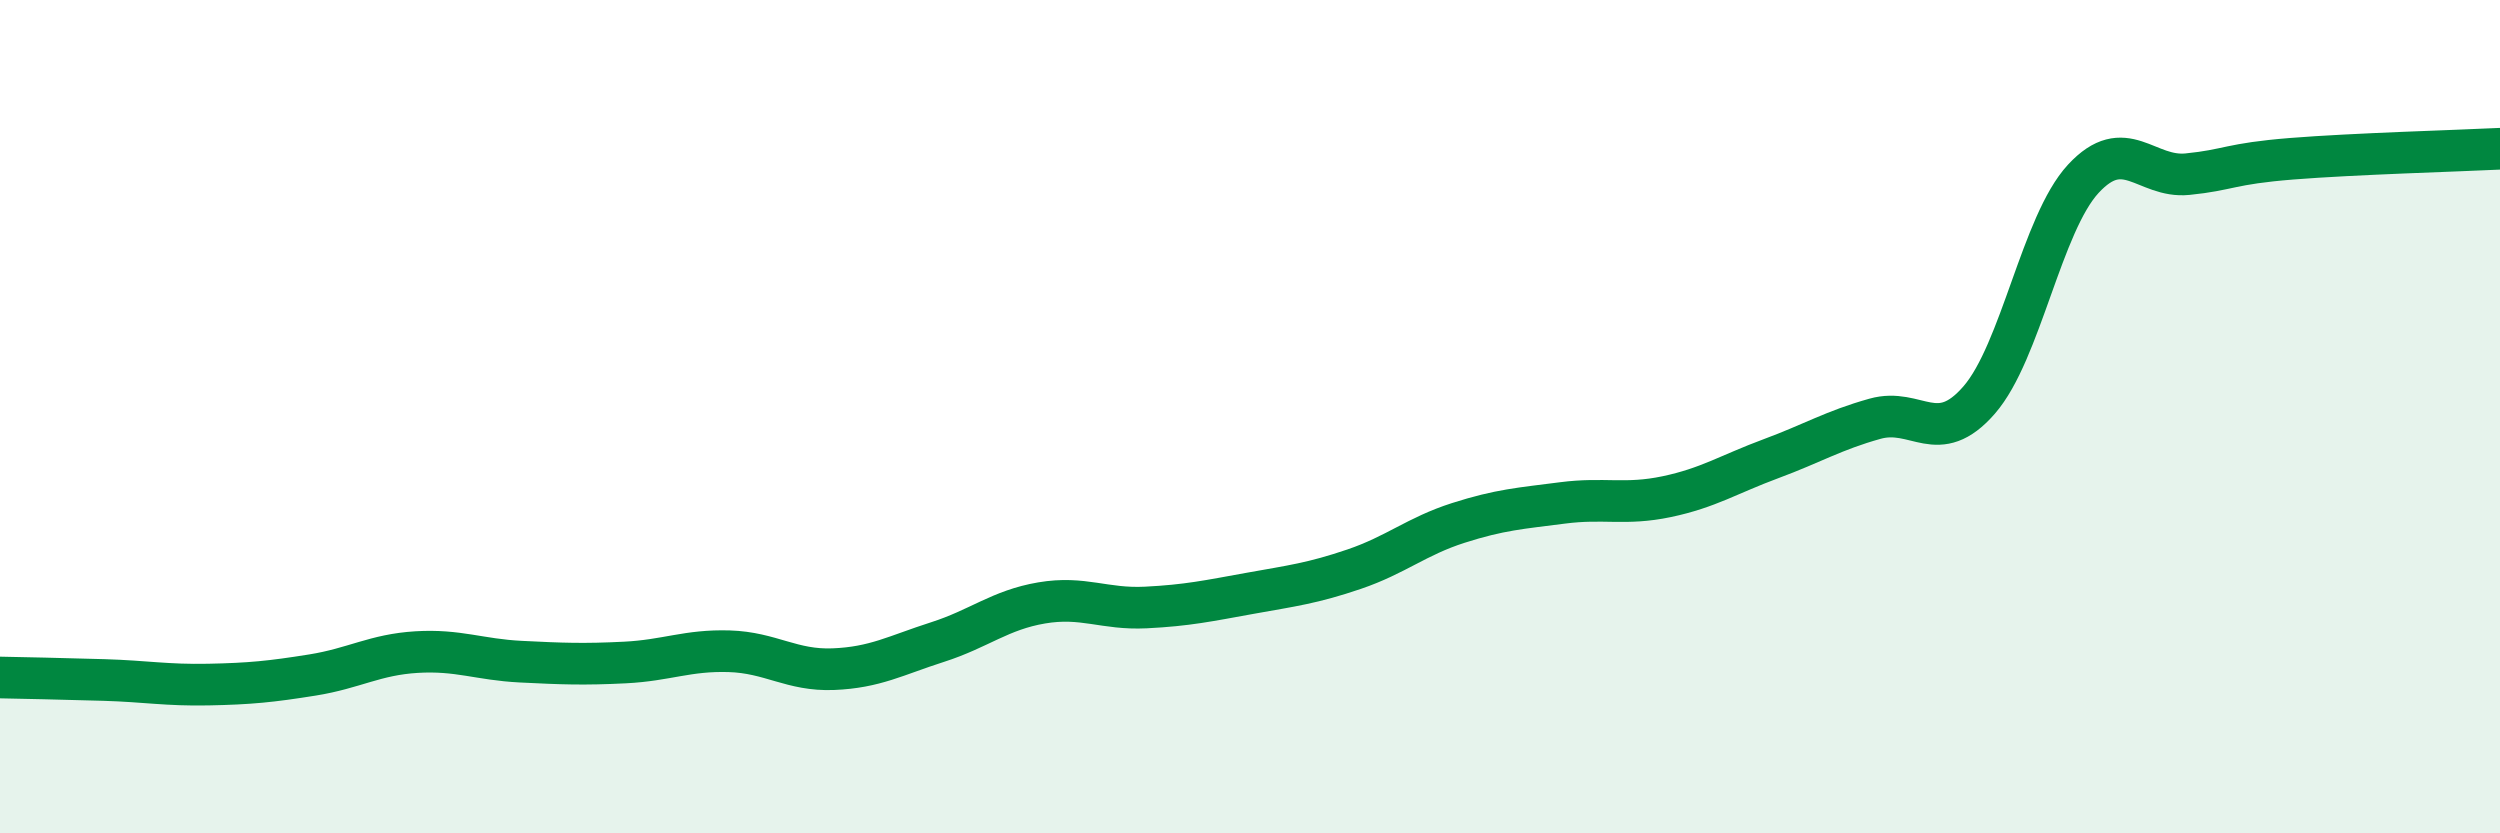 
    <svg width="60" height="20" viewBox="0 0 60 20" xmlns="http://www.w3.org/2000/svg">
      <path
        d="M 0,16.26 C 0.5,16.27 1.5,16.29 2.5,16.32 C 3.5,16.35 4,16.45 5,16.43 C 6,16.41 6.5,16.36 7.5,16.2 C 8.5,16.04 9,15.71 10,15.65 C 11,15.59 11.5,15.83 12.5,15.88 C 13.5,15.93 14,15.95 15,15.9 C 16,15.85 16.5,15.6 17.5,15.63 C 18.5,15.66 19,16.1 20,16.06 C 21,16.02 21.5,15.73 22.5,15.41 C 23.5,15.09 24,14.64 25,14.47 C 26,14.3 26.5,14.63 27.5,14.58 C 28.5,14.53 29,14.42 30,14.24 C 31,14.06 31.5,14 32.5,13.66 C 33.5,13.32 34,12.87 35,12.55 C 36,12.23 36.5,12.2 37.5,12.07 C 38.5,11.94 39,12.13 40,11.92 C 41,11.71 41.5,11.38 42.5,11.01 C 43.5,10.64 44,10.33 45,10.05 C 46,9.77 46.5,10.75 47.5,9.6 C 48.5,8.45 49,5.37 50,4.29 C 51,3.21 51.5,4.28 52.5,4.18 C 53.5,4.08 53.5,3.93 55,3.81 C 56.5,3.69 59,3.62 60,3.57L60 20L0 20Z"
        fill="#008740"
        opacity="0.1"
        stroke-linecap="round"
        stroke-linejoin="round"
      />
      <path
        d="M 0,16.26 C 0.5,16.27 1.5,16.29 2.5,16.32 C 3.5,16.35 4,16.45 5,16.43 C 6,16.41 6.5,16.36 7.5,16.2 C 8.5,16.04 9,15.71 10,15.65 C 11,15.59 11.5,15.83 12.5,15.88 C 13.5,15.93 14,15.95 15,15.9 C 16,15.85 16.5,15.6 17.5,15.63 C 18.5,15.66 19,16.1 20,16.06 C 21,16.02 21.5,15.73 22.5,15.41 C 23.5,15.09 24,14.64 25,14.47 C 26,14.3 26.5,14.63 27.5,14.58 C 28.5,14.53 29,14.42 30,14.24 C 31,14.06 31.5,14 32.5,13.66 C 33.5,13.32 34,12.87 35,12.55 C 36,12.23 36.5,12.2 37.5,12.07 C 38.5,11.94 39,12.13 40,11.92 C 41,11.71 41.5,11.38 42.5,11.01 C 43.5,10.64 44,10.33 45,10.05 C 46,9.77 46.5,10.75 47.5,9.6 C 48.5,8.45 49,5.37 50,4.29 C 51,3.21 51.5,4.28 52.5,4.18 C 53.5,4.08 53.5,3.93 55,3.81 C 56.5,3.69 59,3.62 60,3.57"
        stroke="#008740"
        stroke-width="1"
        fill="none"
        stroke-linecap="round"
        stroke-linejoin="round"
      />
    </svg>
  